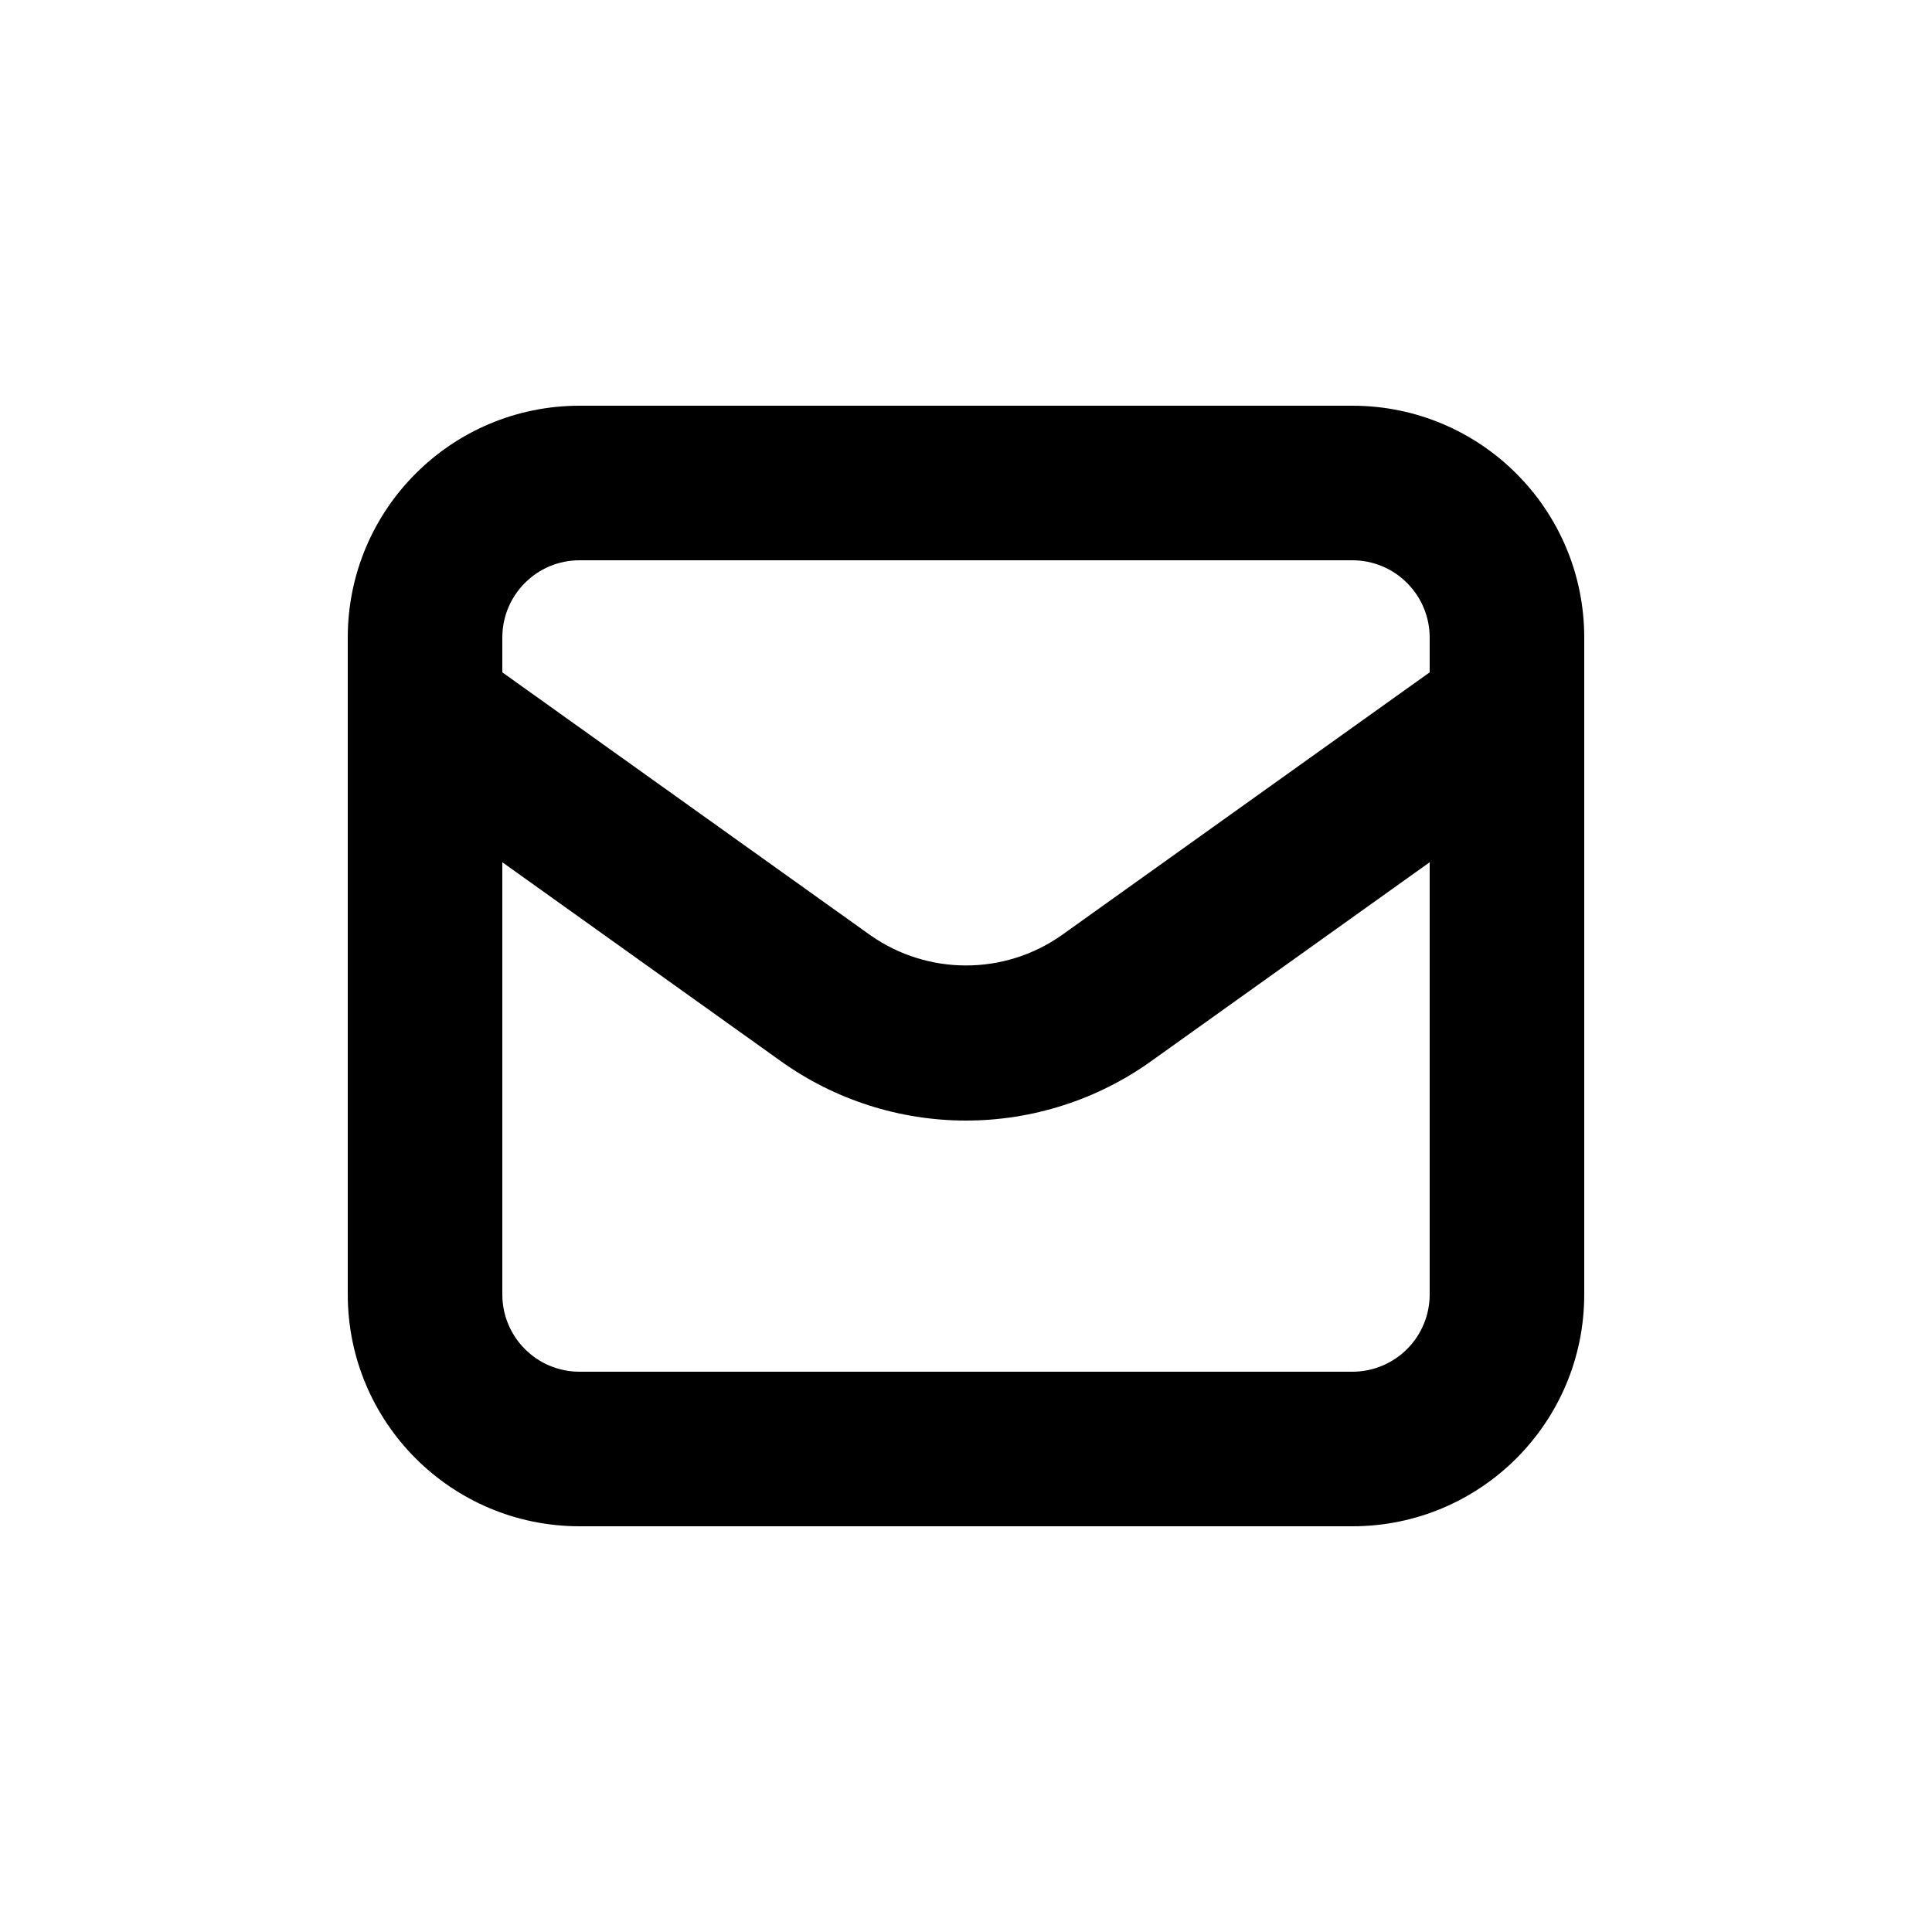 <?xml version="1.0" encoding="utf-8"?>
<svg xmlns="http://www.w3.org/2000/svg" fill="none" height="100%" overflow="visible" preserveAspectRatio="none" style="display: block;" viewBox="0 0 37 37" width="100%">
<g filter="url(#filter0_f_0_16)" id="np_email_4625049_000000 1">
<path d="M11.1 29.23H25.9C28.353 29.23 30.34 27.243 30.34 24.79V12.21C30.34 9.757 28.353 7.77 25.9 7.77H11.1C8.647 7.77 6.66 9.757 6.66 12.21V24.79C6.66 27.243 8.647 29.23 11.1 29.23ZM9.62 12.21C9.62 11.392 10.282 10.73 11.1 10.73H25.9C26.293 10.73 26.669 10.886 26.946 11.164C27.224 11.441 27.38 11.817 27.38 12.21V12.876L20.324 17.916C19.229 18.681 17.772 18.681 16.676 17.916L9.62 12.876L9.62 12.21ZM9.62 16.513L14.956 20.324C15.989 21.063 17.23 21.46 18.5 21.46C19.77 21.46 21.011 21.063 22.044 20.324L27.38 16.513V24.79C27.38 25.183 27.224 25.559 26.947 25.836C26.669 26.114 26.293 26.27 25.9 26.27H11.1C10.282 26.27 9.62 25.608 9.62 24.79L9.62 16.513Z" fill="black" id="Vector"/>
</g>
<defs>
<filter color-interpolation-filters="sRGB" filterUnits="userSpaceOnUse" height="45" id="filter0_f_0_16" width="45" x="-4" y="-4">
<feFlood flood-opacity="0" result="BackgroundImageFix"/>
<feBlend in="SourceGraphic" in2="BackgroundImageFix" mode="normal" result="shape"/>
<feGaussianBlur result="effect1_foregroundBlur_0_16" stdDeviation="2"/>
</filter>
</defs>
</svg>
